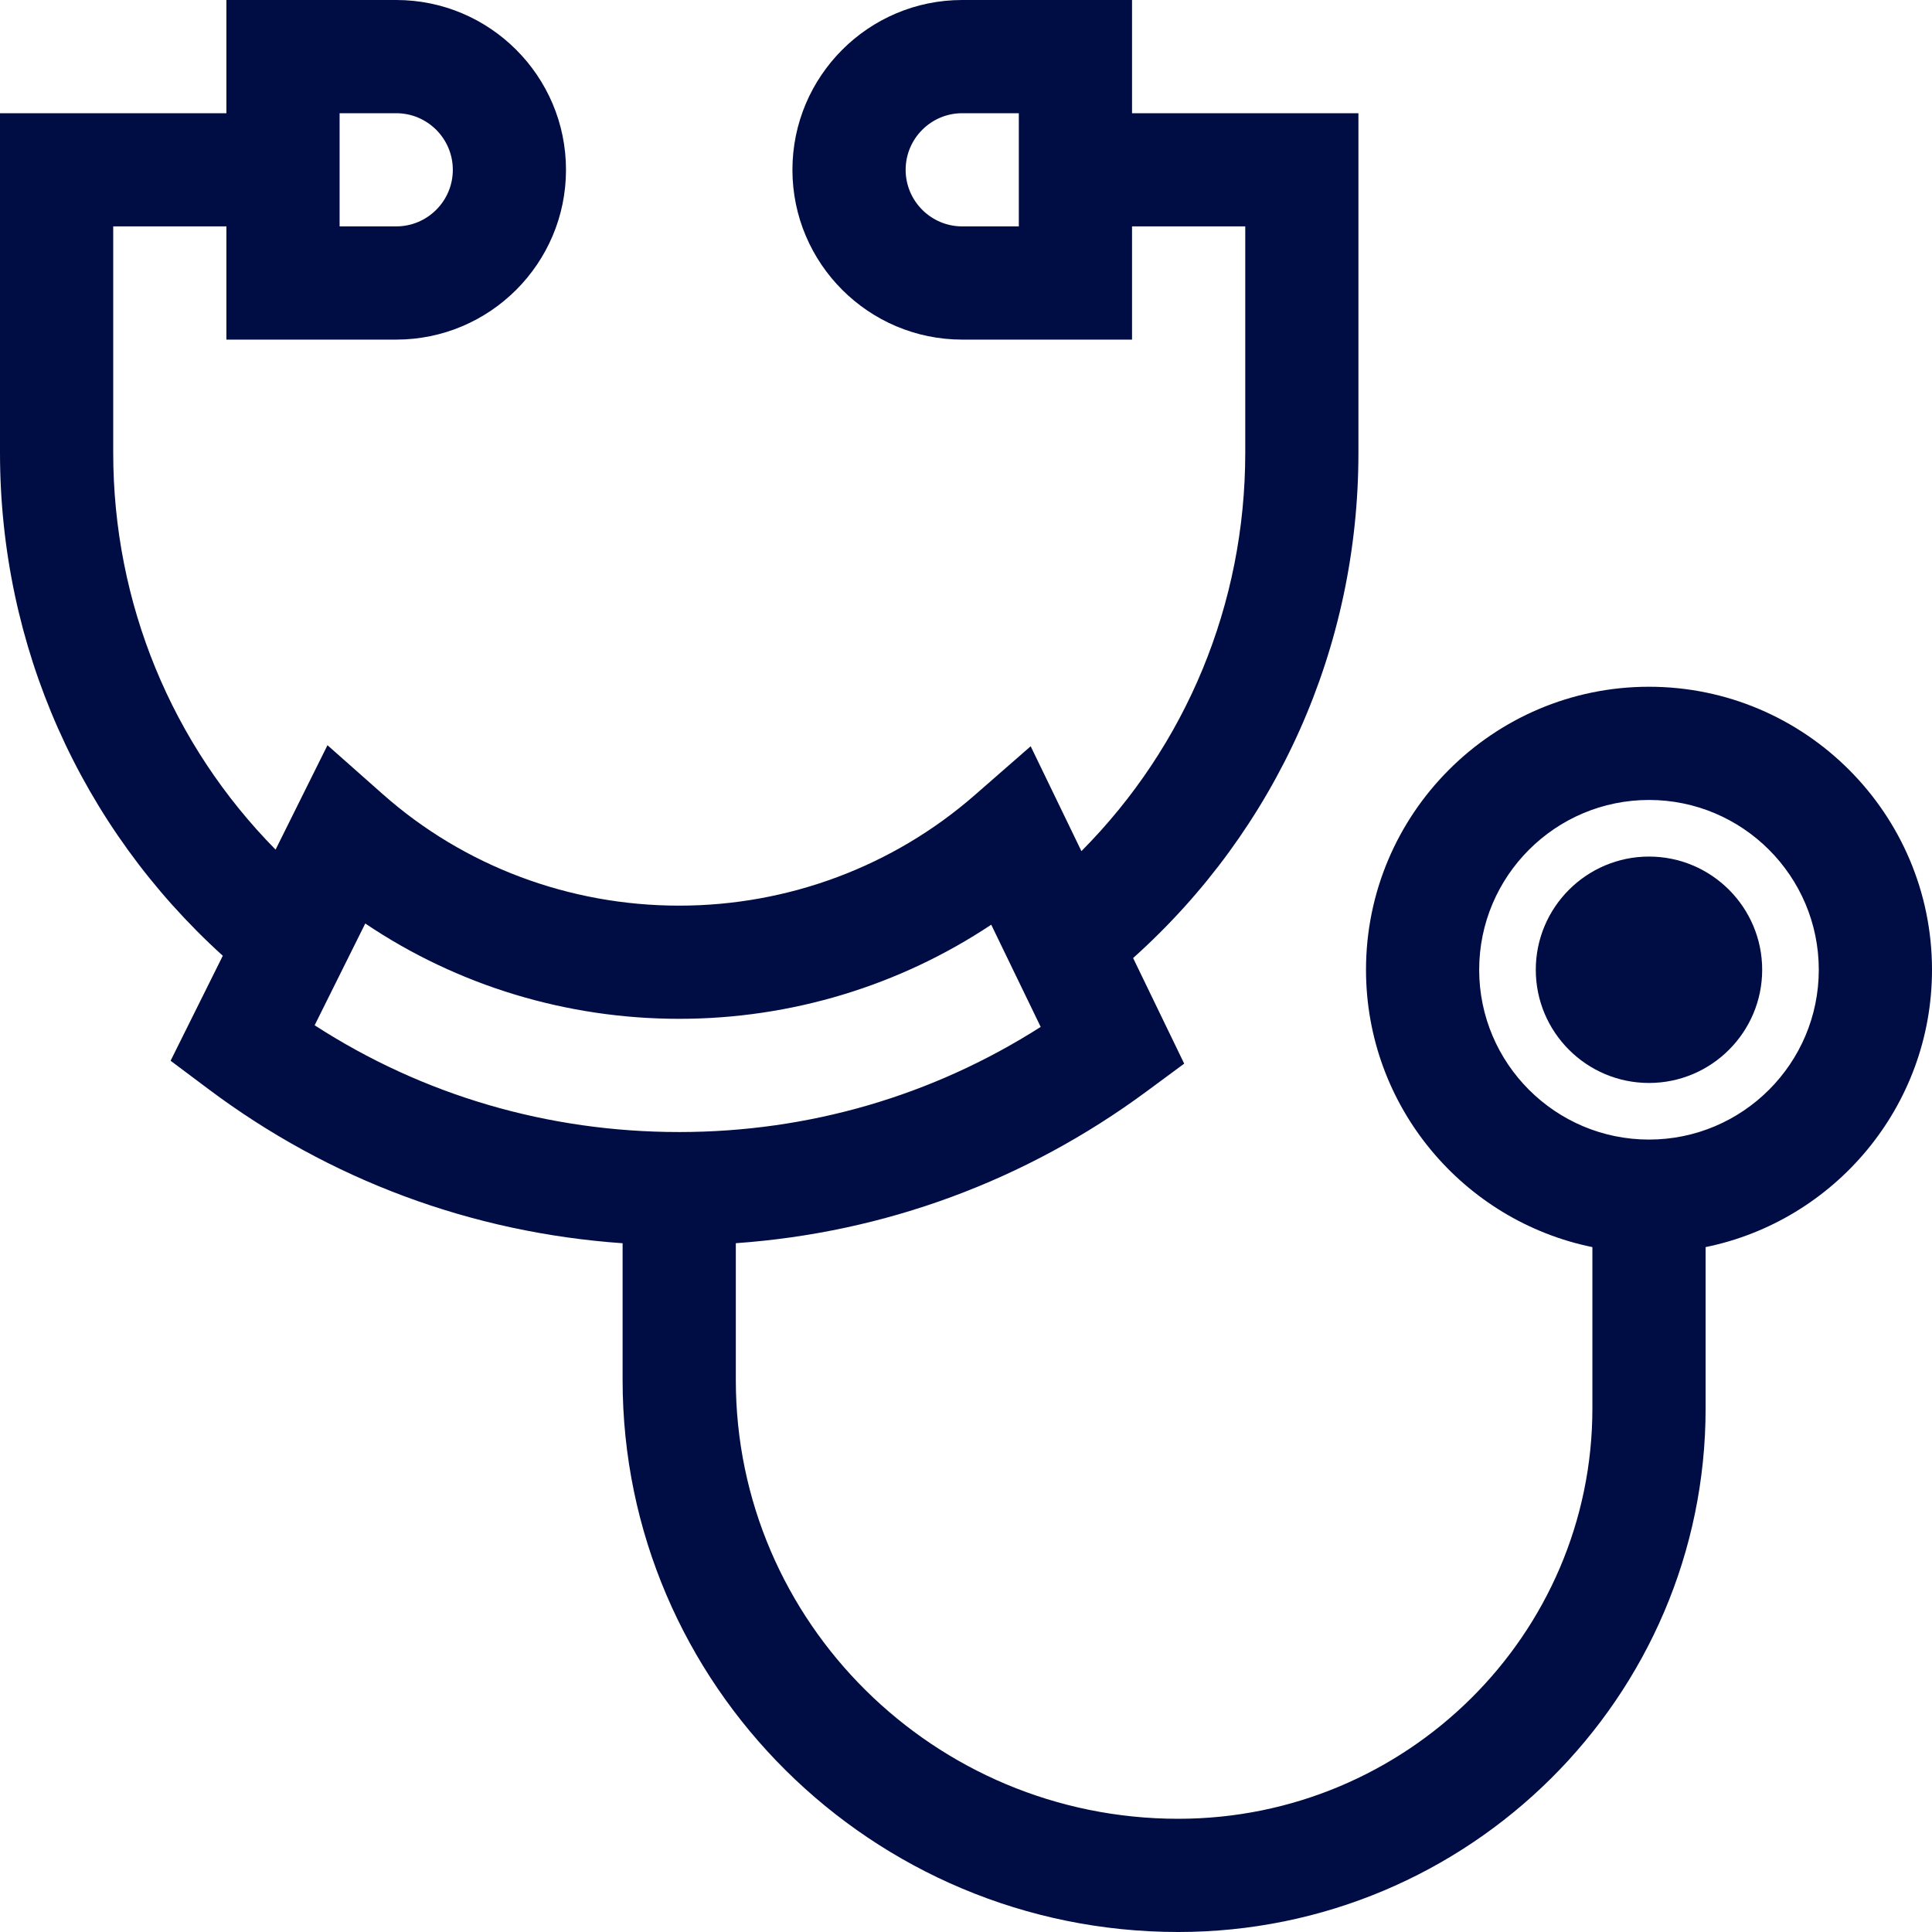 <svg width="50" height="50" viewBox="0 0 50 50" fill="none" xmlns="http://www.w3.org/2000/svg">
<g clip-path="url(#clip0_12574_6153)">
<path d="M42.676 17.773C38.637 17.773 35.352 21.059 35.352 25.098C35.352 28.635 37.872 31.594 41.211 32.275V36.45C41.211 42.306 36.403 47.07 30.493 47.07C24.18 47.07 19.043 41.978 19.043 35.718V32.174C22.892 31.902 26.539 30.56 29.669 28.249L30.647 27.527L29.325 24.794C33.045 21.459 35.156 16.758 35.156 11.719V2.93H29.297V0H24.902C22.479 0 20.508 1.971 20.508 4.395C20.508 6.818 22.479 8.789 24.902 8.789H29.297V5.859H32.227V11.719C32.227 15.63 30.7 19.296 27.987 22.027L26.674 19.313L25.228 20.576C23.116 22.422 20.399 23.438 17.578 23.438C14.73 23.438 12.006 22.413 9.907 20.554L8.475 19.286L7.132 21.988C4.443 19.261 2.93 15.608 2.93 11.719V5.859H5.859V8.789H10.254C12.677 8.789 14.648 6.818 14.648 4.395C14.648 1.971 12.677 0 10.254 0H5.859V2.93H0V11.719C0 16.724 2.088 21.403 5.766 24.735L4.415 27.452L5.391 28.183C8.527 30.536 12.209 31.901 16.113 32.175V35.718C16.113 43.593 22.564 50 30.493 50C38.019 50 44.141 43.922 44.141 36.45V32.275C47.48 31.594 50 28.635 50 25.098C50 21.059 46.714 17.773 42.676 17.773ZM26.367 5.859H24.902C24.095 5.859 23.438 5.202 23.438 4.395C23.438 3.587 24.095 2.93 24.902 2.93H26.367V5.859ZM8.789 2.93H10.254C11.062 2.93 11.719 3.587 11.719 4.395C11.719 5.202 11.062 5.859 10.254 5.859H8.789V2.93ZM8.143 26.534L9.453 23.9C11.828 25.501 14.652 26.367 17.578 26.367C20.471 26.367 23.278 25.512 25.653 23.931L26.933 26.576C24.137 28.36 20.927 29.297 17.578 29.297C14.181 29.297 10.943 28.345 8.143 26.534ZM42.676 29.492C40.253 29.492 38.281 27.521 38.281 25.098C38.281 22.674 40.253 20.703 42.676 20.703C45.099 20.703 47.07 22.674 47.07 25.098C47.07 27.521 45.099 29.492 42.676 29.492Z" fill="#000D44"/>
<path d="M42.676 22.168C41.06 22.168 39.746 23.482 39.746 25.098C39.746 26.713 41.06 28.027 42.676 28.027C44.291 28.027 45.605 26.713 45.605 25.098C45.605 23.482 44.291 22.168 42.676 22.168Z" fill="#000D44"/>
</g>
<defs>
<clipPath id="clip0_12574_6153">
<rect width="50" height="50" fill="white"/>
</clipPath>
</defs>
</svg>
